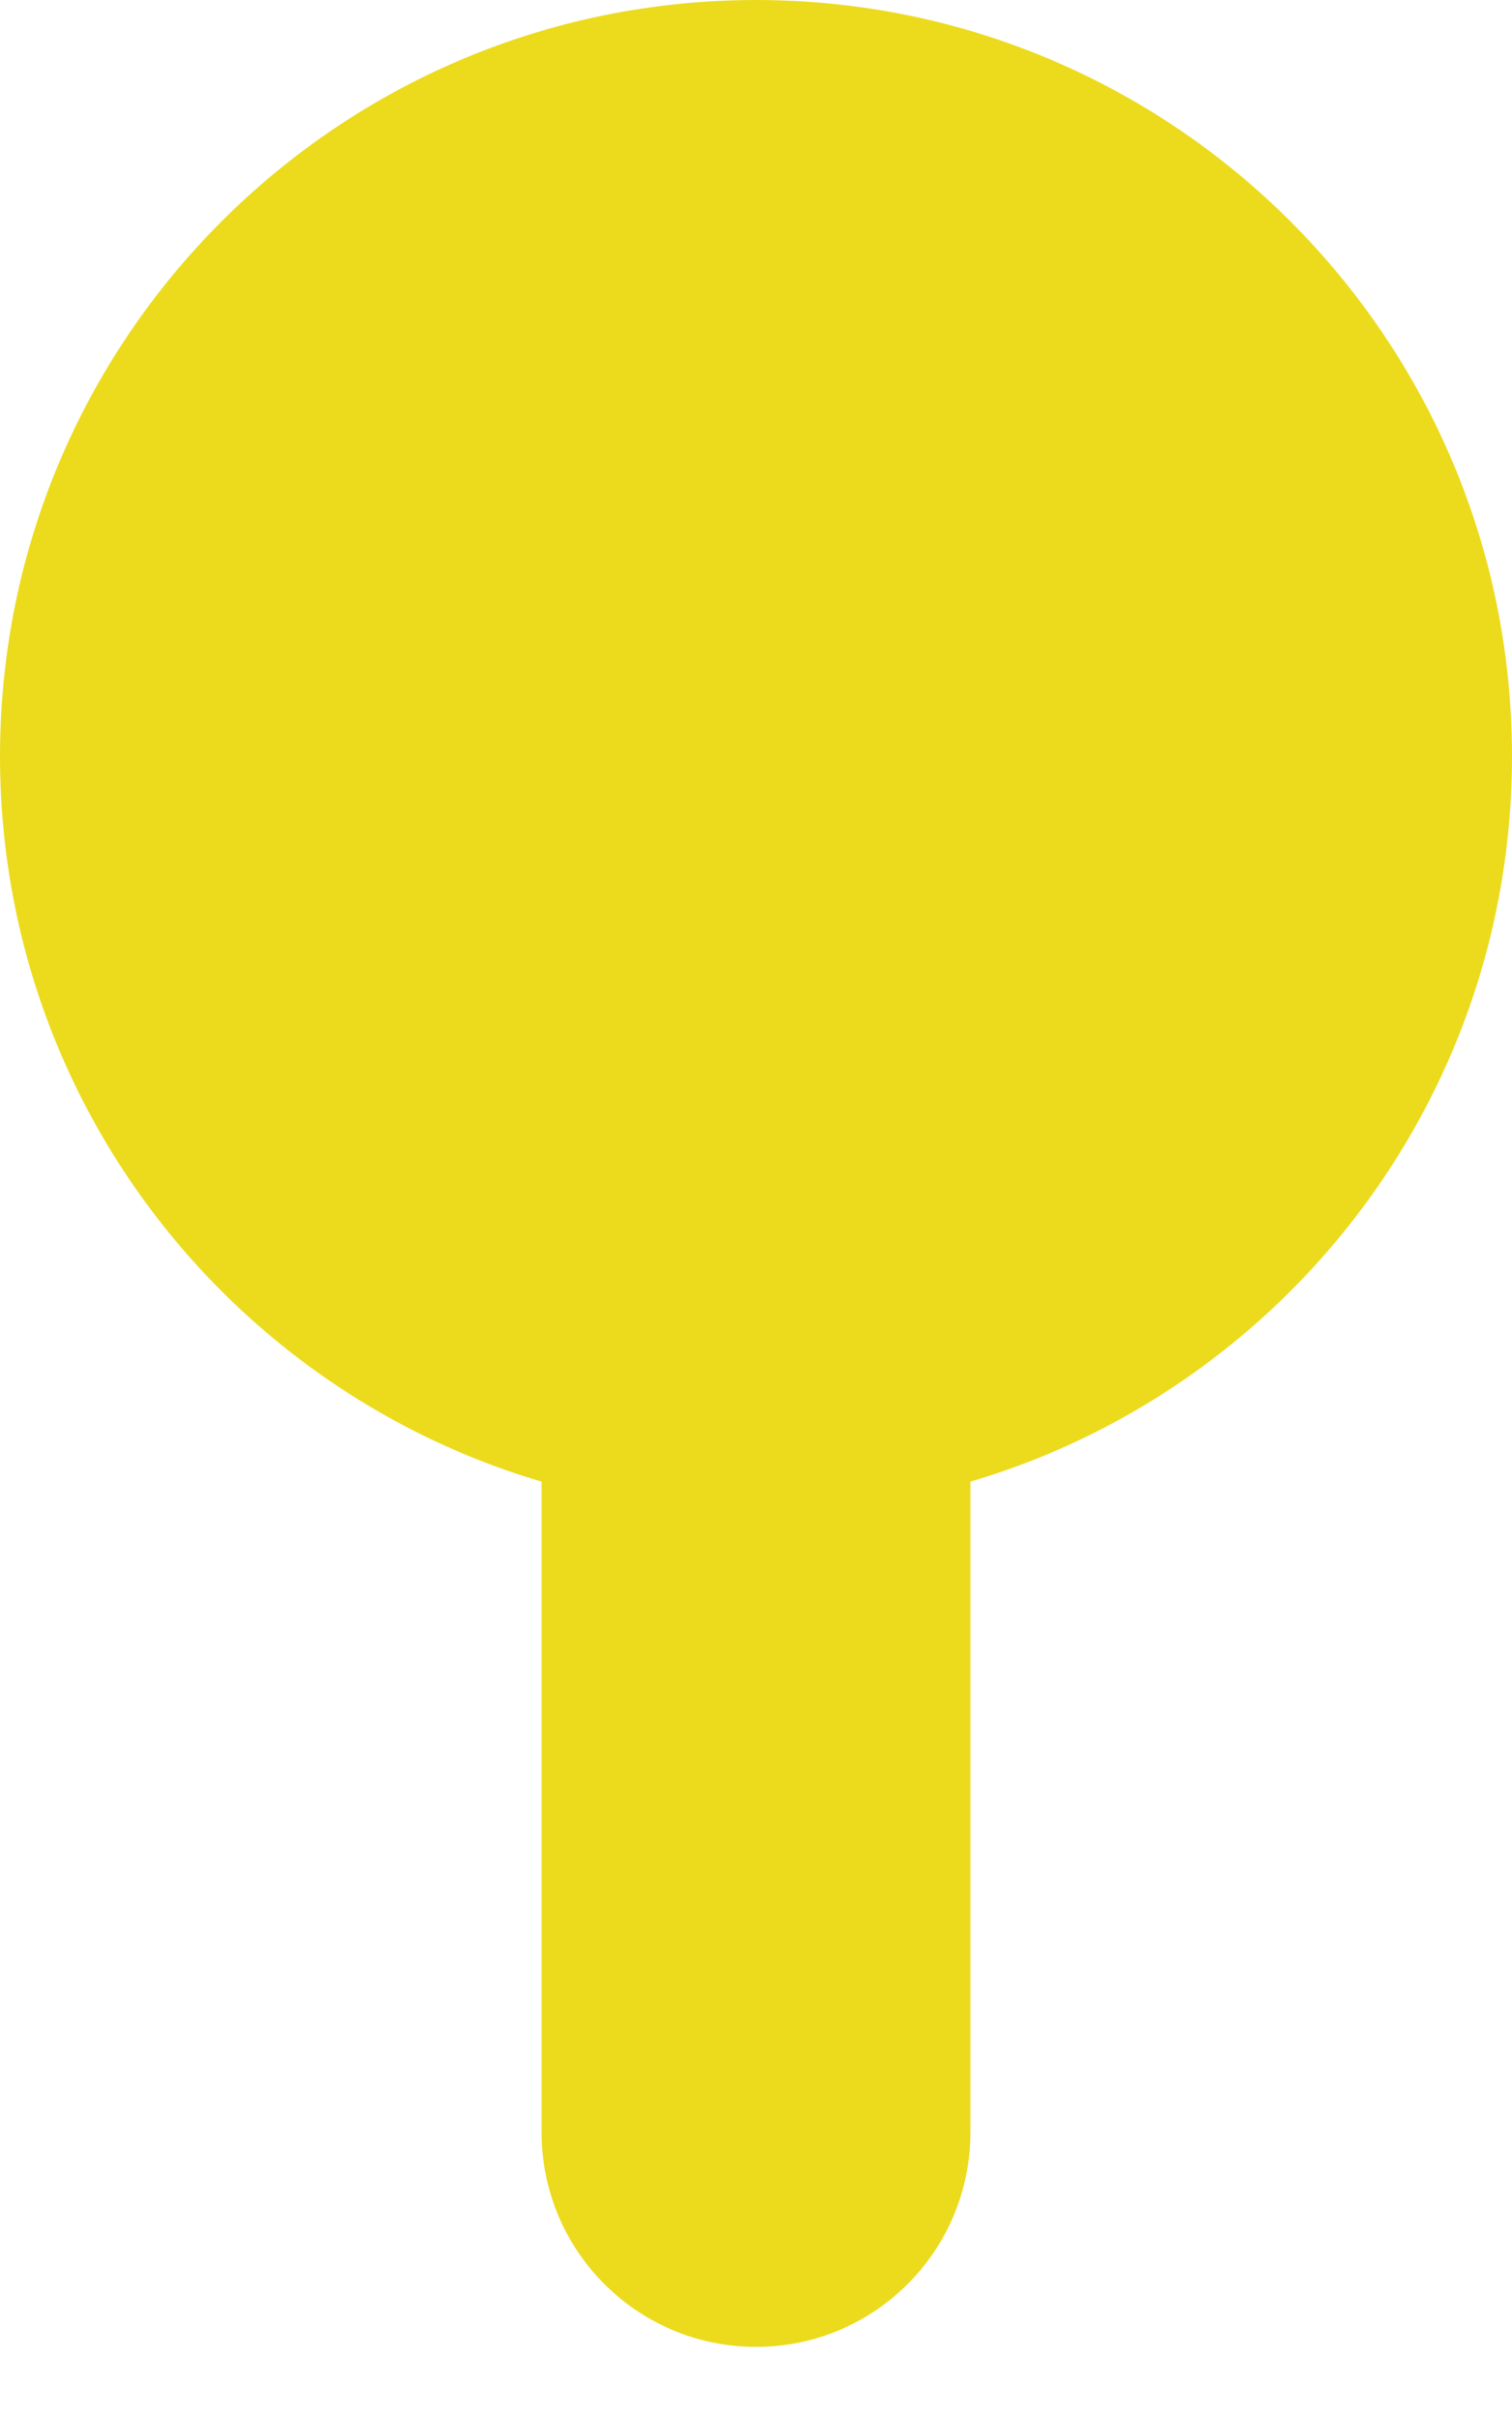 <?xml version="1.0" encoding="UTF-8"?>
<svg xmlns="http://www.w3.org/2000/svg" width="15" height="24" viewBox="0 0 15 24" fill="none">
  <path d="M7.5 15C11.642 15 15 11.642 15 7.5C15 3.358 11.642 0 7.5 0C3.358 0 0 3.358 0 7.5C0 11.642 3.358 15 7.5 15Z" fill="#ECDB1D"></path>
  <path d="M9.627 8.211C9.627 7.037 8.675 6.084 7.5 6.084C6.325 6.084 5.373 7.037 5.373 8.211V21.148C5.373 22.323 6.325 23.275 7.5 23.275C8.675 23.275 9.627 22.323 9.627 21.148V8.211Z" fill="#ECDB1D"></path>
</svg>
